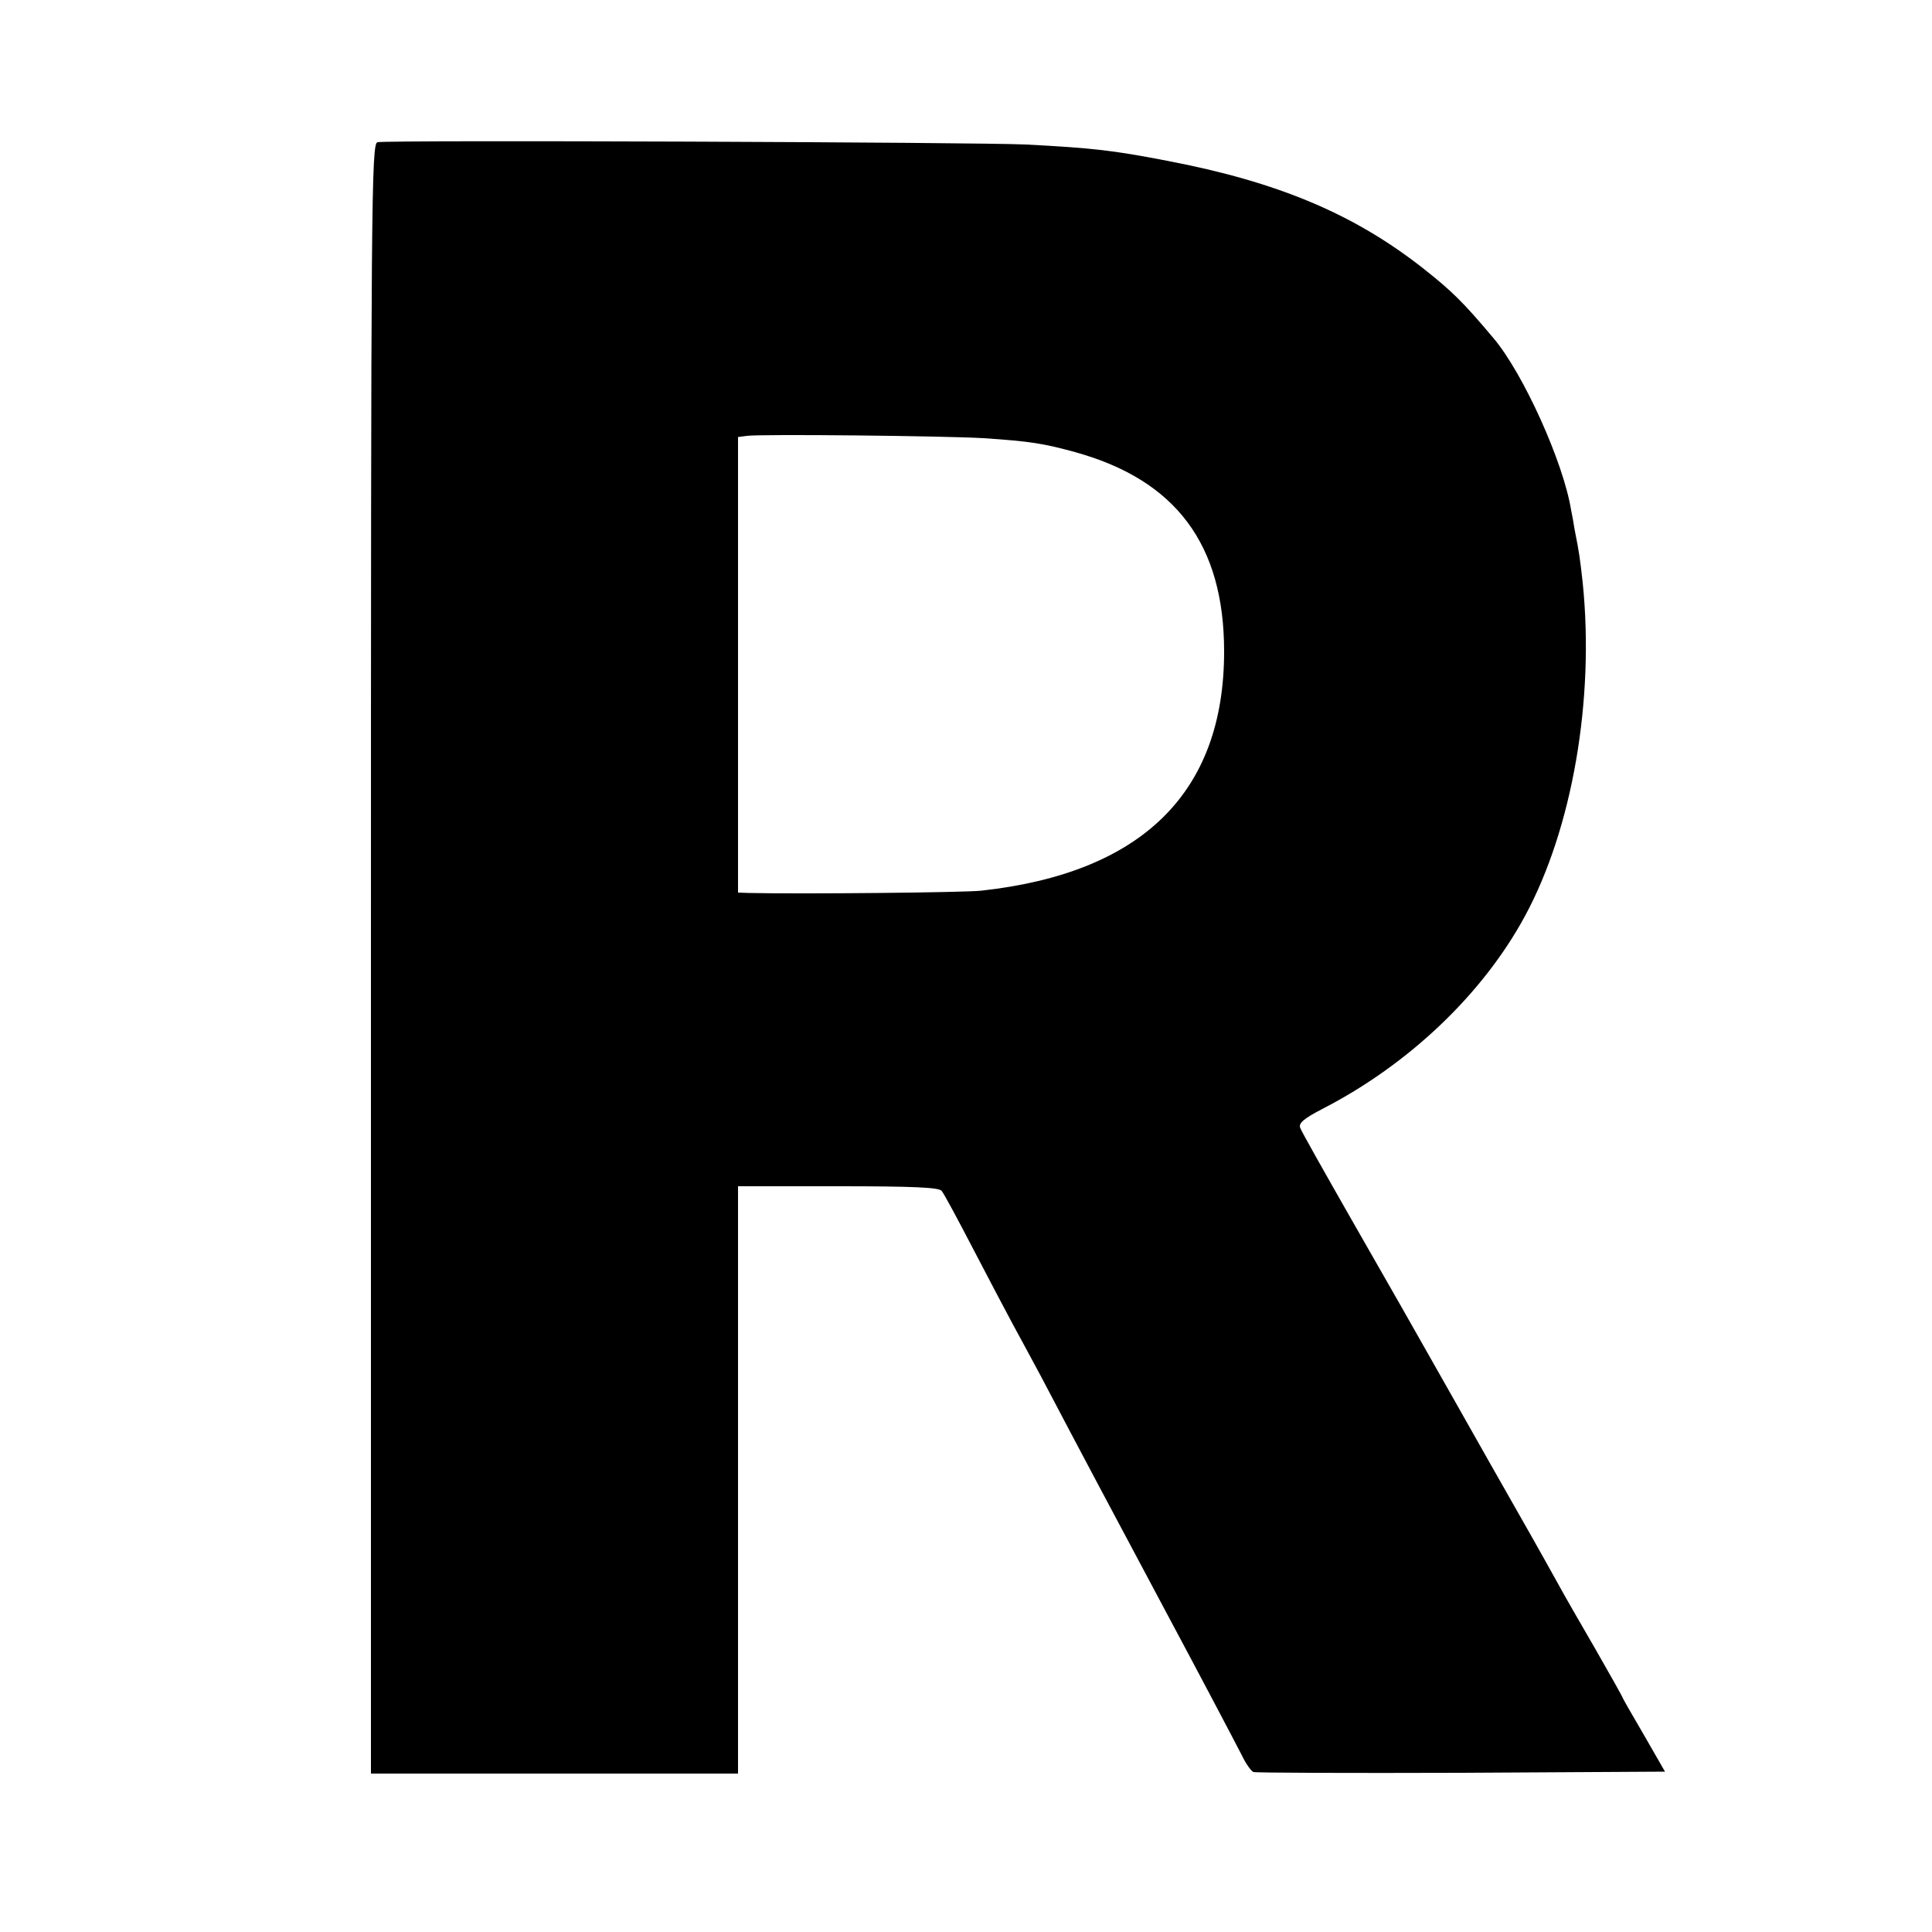 <svg version="1.0" xmlns="http://www.w3.org/2000/svg" width="666.667" height="666.667" viewBox="0 0 500 500"><path d="M97.7 36.8c-1.6.3-1.7 14.7-1.7 211.3V459h95V307h25.9c19.5 0 26.1.3 26.8 1.2.6.7 4.3 7.6 8.3 15.3 4 7.7 8.5 16.2 10 19 1.5 2.7 4.8 8.9 7.4 13.7 11.4 21.7 17.4 32.9 33.6 63.3 6.7 12.5 16.4 30.9 18.4 34.8 1 2.1 2.4 4.1 3 4.3.6.2 24.8.3 53.8.2l52.7-.3-5.4-9.4c-3-5.1-5.5-9.5-5.5-9.6 0-.2-3.2-5.9-7.1-12.7-3.9-6.7-8.2-14.2-9.5-16.6-5.5-9.9-7.6-13.6-17.9-31.7-5.9-10.5-12.7-22.4-15-26.5-6.5-11.5-7.3-12.9-20.8-36.5-6.9-12.1-12.9-22.7-13.2-23.6-.5-1.2.9-2.4 5.7-4.9 22.4-11.5 41.6-29.8 52.5-50 12.2-22.6 18-55.9 14.9-86.2-.7-6.3-.9-7.8-2.1-13.8-.2-1.4-.6-3.6-.9-5-2-12.4-12.4-35.4-20.1-44.5-7.9-9.4-10.8-12.2-18-17.9-18-14.2-37.7-22.5-66.5-28-14-2.7-19.2-3.3-36.5-4.2-12.3-.6-164.8-1.2-167.8-.6zm156.8 76.6c12.2.8 15.7 1.4 23.7 3.6 26.1 7.2 38.6 23.9 38.6 51.6 0 36.4-21.1 57.3-62.8 61.9-4.3.5-46.6.9-60.2.6l-2.8-.1V113.1l2.3-.3c3.5-.5 51.3 0 61.2.6z"/></svg>